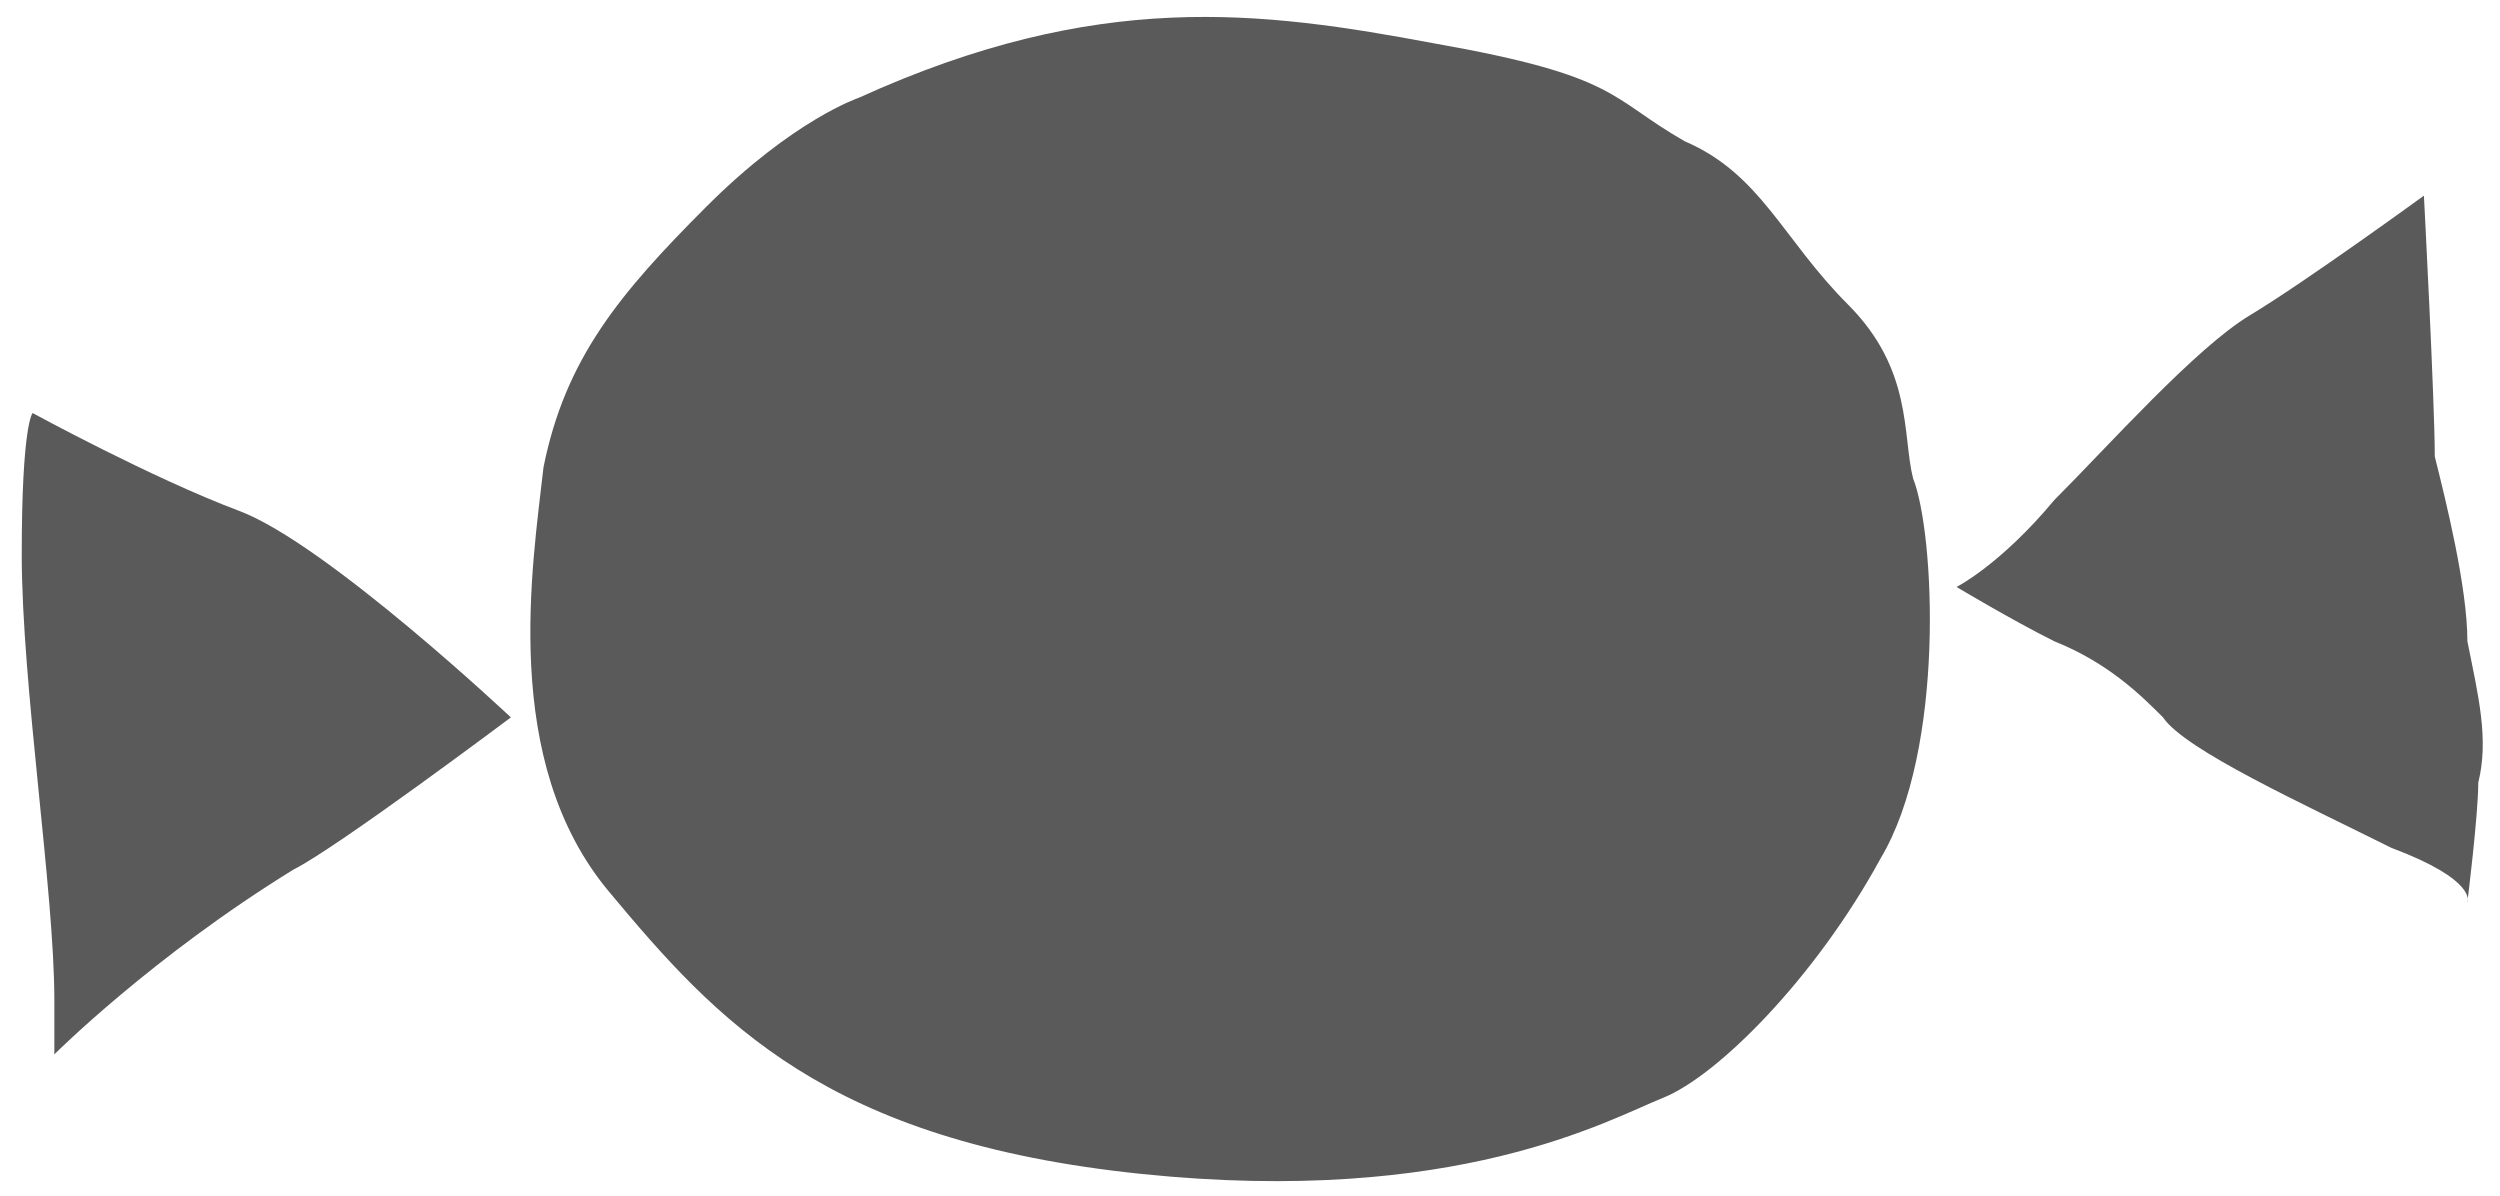 <?xml version="1.0" encoding="utf-8"?>
<!-- Generator: Adobe Illustrator 27.8.1, SVG Export Plug-In . SVG Version: 6.00 Build 0)  -->
<svg version="1.1" id="レイヤー_1" xmlns="http://www.w3.org/2000/svg" xmlns:xlink="http://www.w3.org/1999/xlink" x="0px"
	 y="0px" viewBox="0 0 23 11" style="enable-background:new 0 0 23 11;" xml:space="preserve">
<style type="text/css">
	.st0{fill:#5A5A5A;}
</style>
<g>
	<path class="st0" d="M0.3,3.8c0,0-0.1,0.1-0.1,1.3s0.3,3.1,0.3,4.1v0.5c0,0,0.9-0.9,2.2-1.7c0.4-0.2,2-1.4,2-1.4S3,5,2.2,4.7
		S0.3,3.8,0.3,3.8"/>
	<path class="st0" d="M22.7,5.9c0-0.5-0.2-1.3-0.3-1.7c0-0.5-0.1-2.4-0.1-2.4s-1.1,0.8-1.6,1.1s-1.3,1.2-1.8,1.7
		C18.4,5.2,18,5.4,18,5.4s0.5,0.3,0.9,0.5c0.5,0.2,0.8,0.5,1,0.7c0.2,0.3,1.3,0.8,2.1,1.2c0.8,0.3,0.7,0.5,0.7,0.5s0.1-0.8,0.1-1.1
		C22.9,6.8,22.8,6.4,22.7,5.9"/>
	<path class="st0" d="M17,2.8c-0.6-0.6-0.8-1.2-1.5-1.5c-0.7-0.4-0.6-0.6-2.3-0.9c-1.6-0.3-3.1-0.5-5.3,0.5c0,0-0.6,0.2-1.4,1
		S5.2,3.3,5,4.3C4.9,5.2,4.6,7,5.6,8.2s2,2.3,4.9,2.6c2.9,0.3,4.3-0.5,4.8-0.7s1.4-1.1,2-2.2c0.6-1,0.5-3,0.3-3.5
		C17.5,4,17.6,3.4,17,2.8"/>
</g>
</svg>
